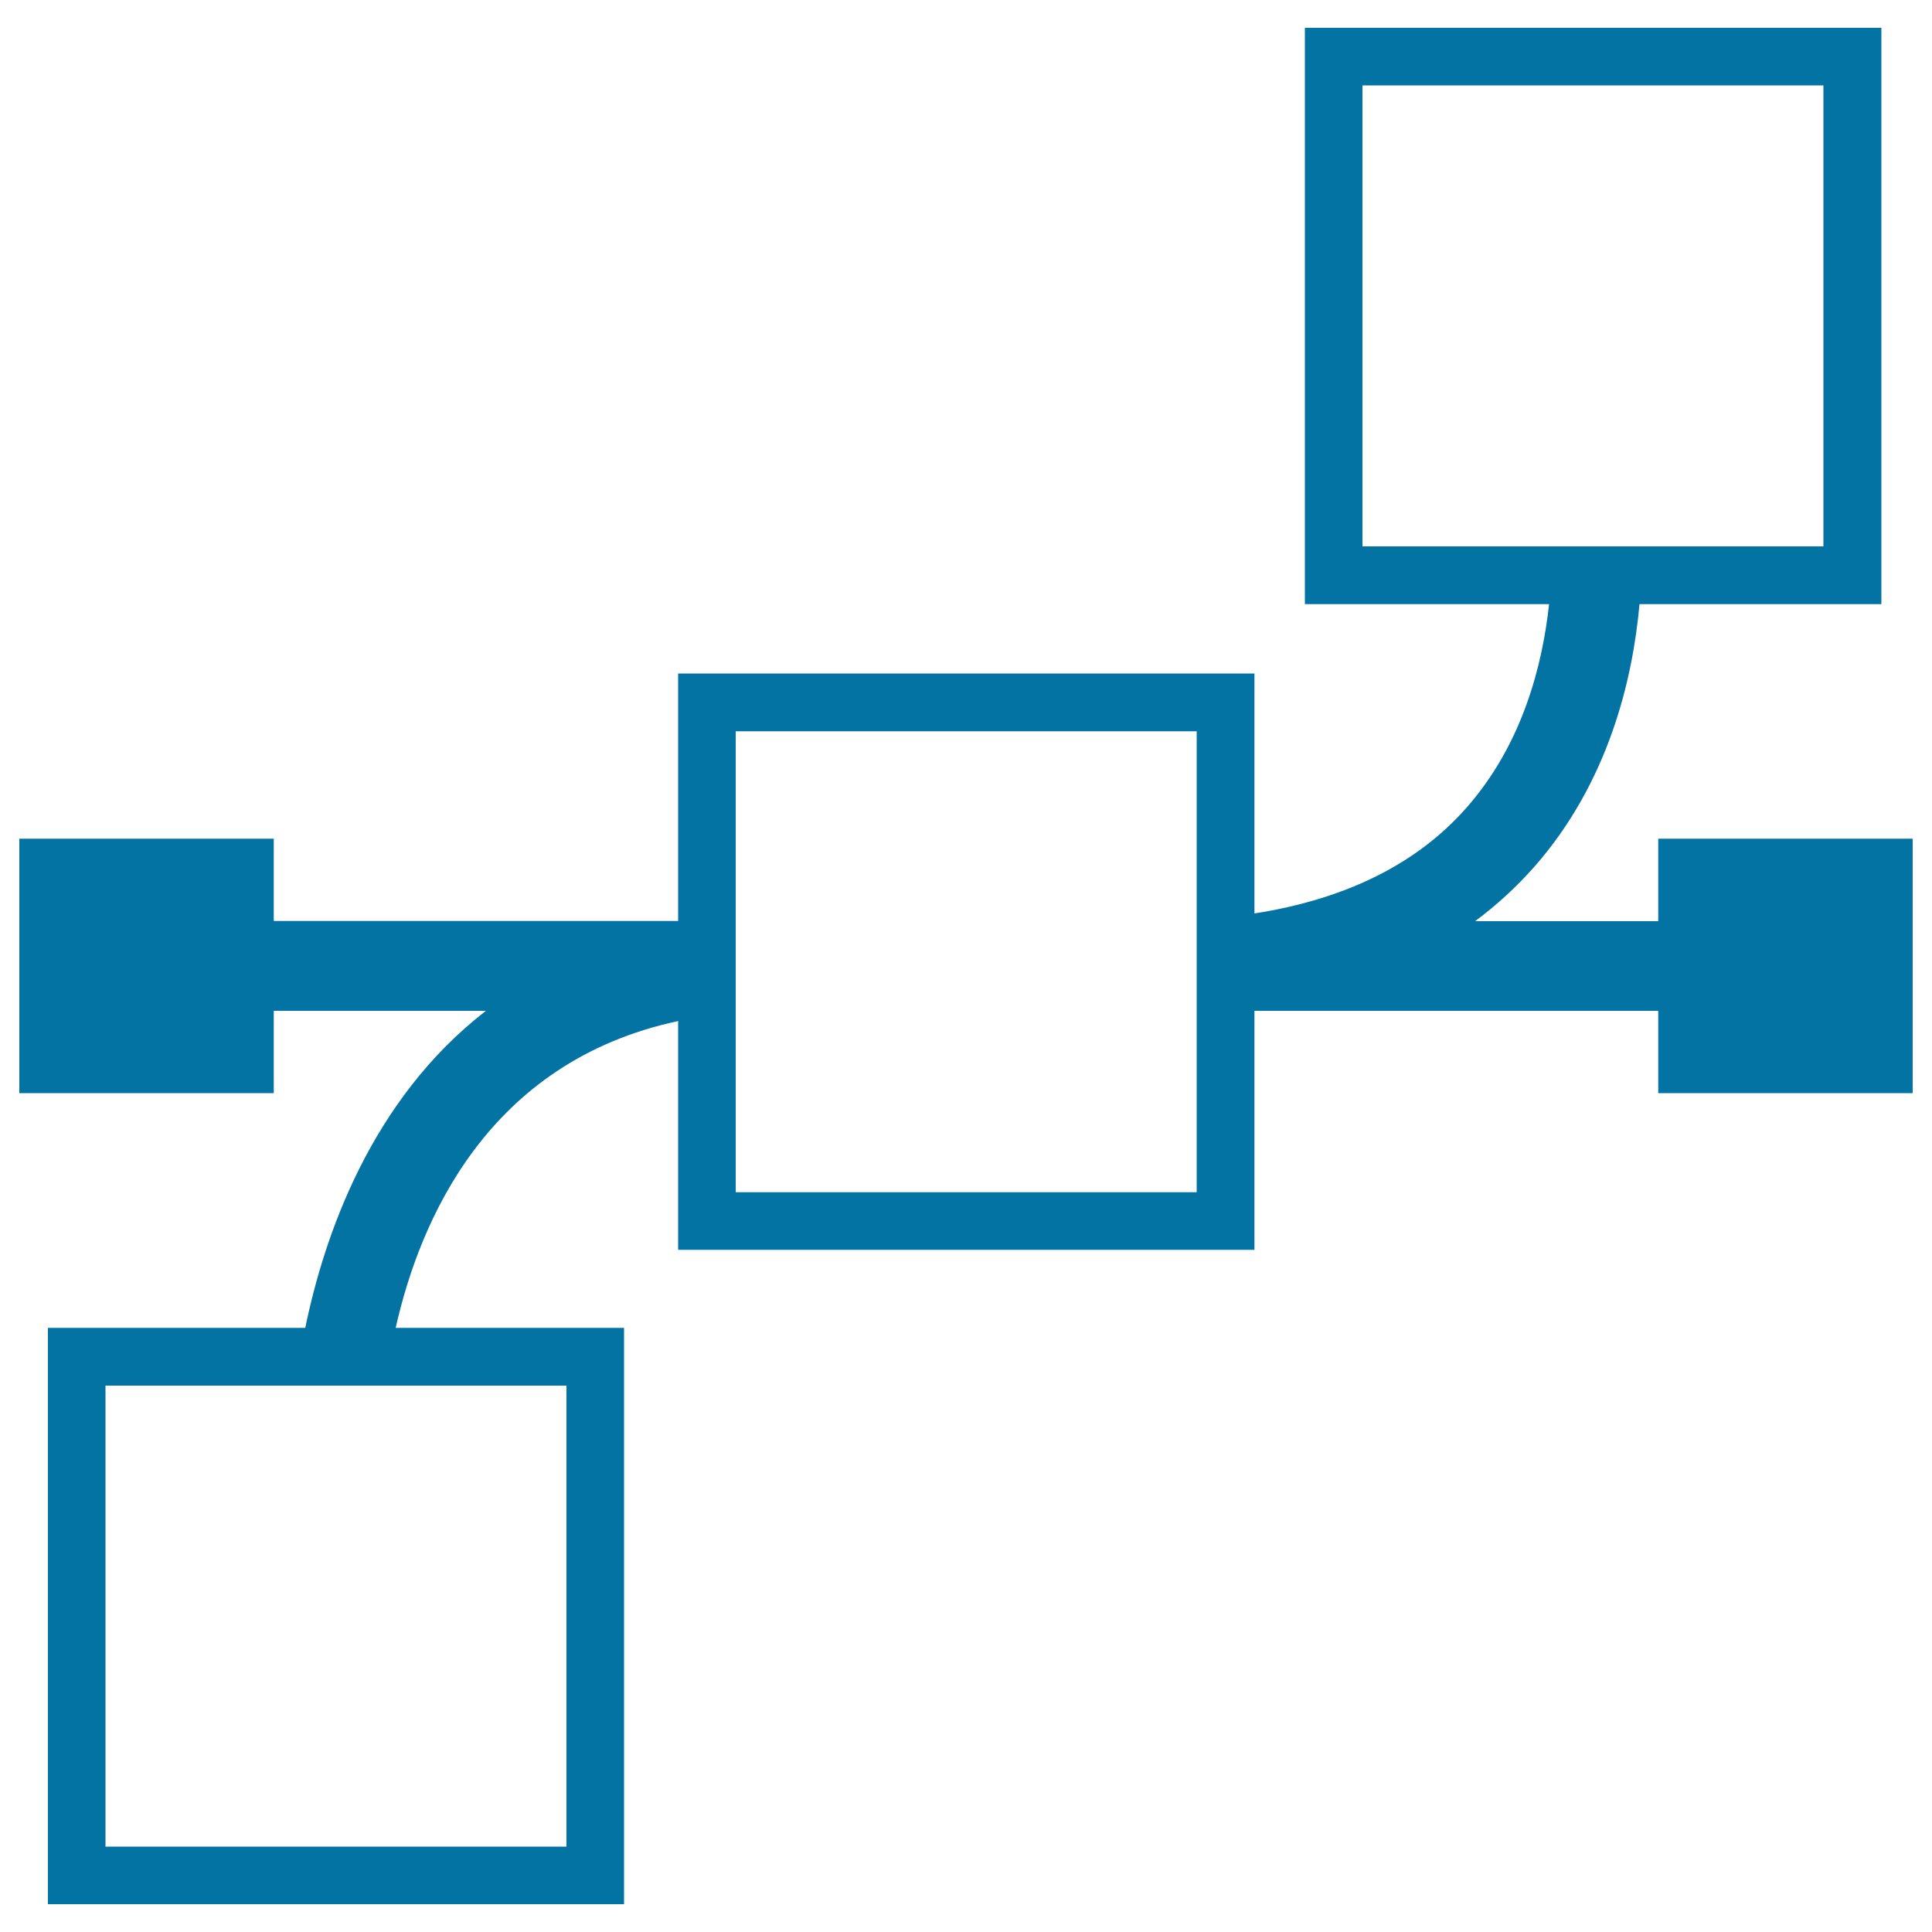 <svg xmlns="http://www.w3.org/2000/svg" viewBox="0 0 1000 1000" style="fill:#0273a2">
<title>Multiple Connector Points SVG icon</title>
<g><path d="M858.3,434.1L858.3,434.1v42.7h-94.8c11.2-8.3,21.4-17.7,30.7-28.2c38.4-43.7,50.9-96.9,54.4-135.9h125.2V14.4H675.4v298.3h126.4c-3.4,31.3-13.6,72.2-42.6,105.2c-25.7,29.3-62.7,47.5-109.9,54.9V348.6H351v128.1H141.7v-42.6H10v131.7h131.7v-42.6h109.8c-59.7,46.2-83.7,116.6-93.5,164.1H24.8v298.3H323V687.3H204.8c12.4-55.2,47.4-137.7,146.2-158.8v118.4h298.3V523.2h209v42.6H990V434.1H858.3z M705.2,44.2h238.6v238.6H705.2V44.2z M293.2,955.8H54.6V717.2h238.6V955.8z M619.5,617.1H380.8V378.5h238.6V617.1z"/></g>
</svg>
